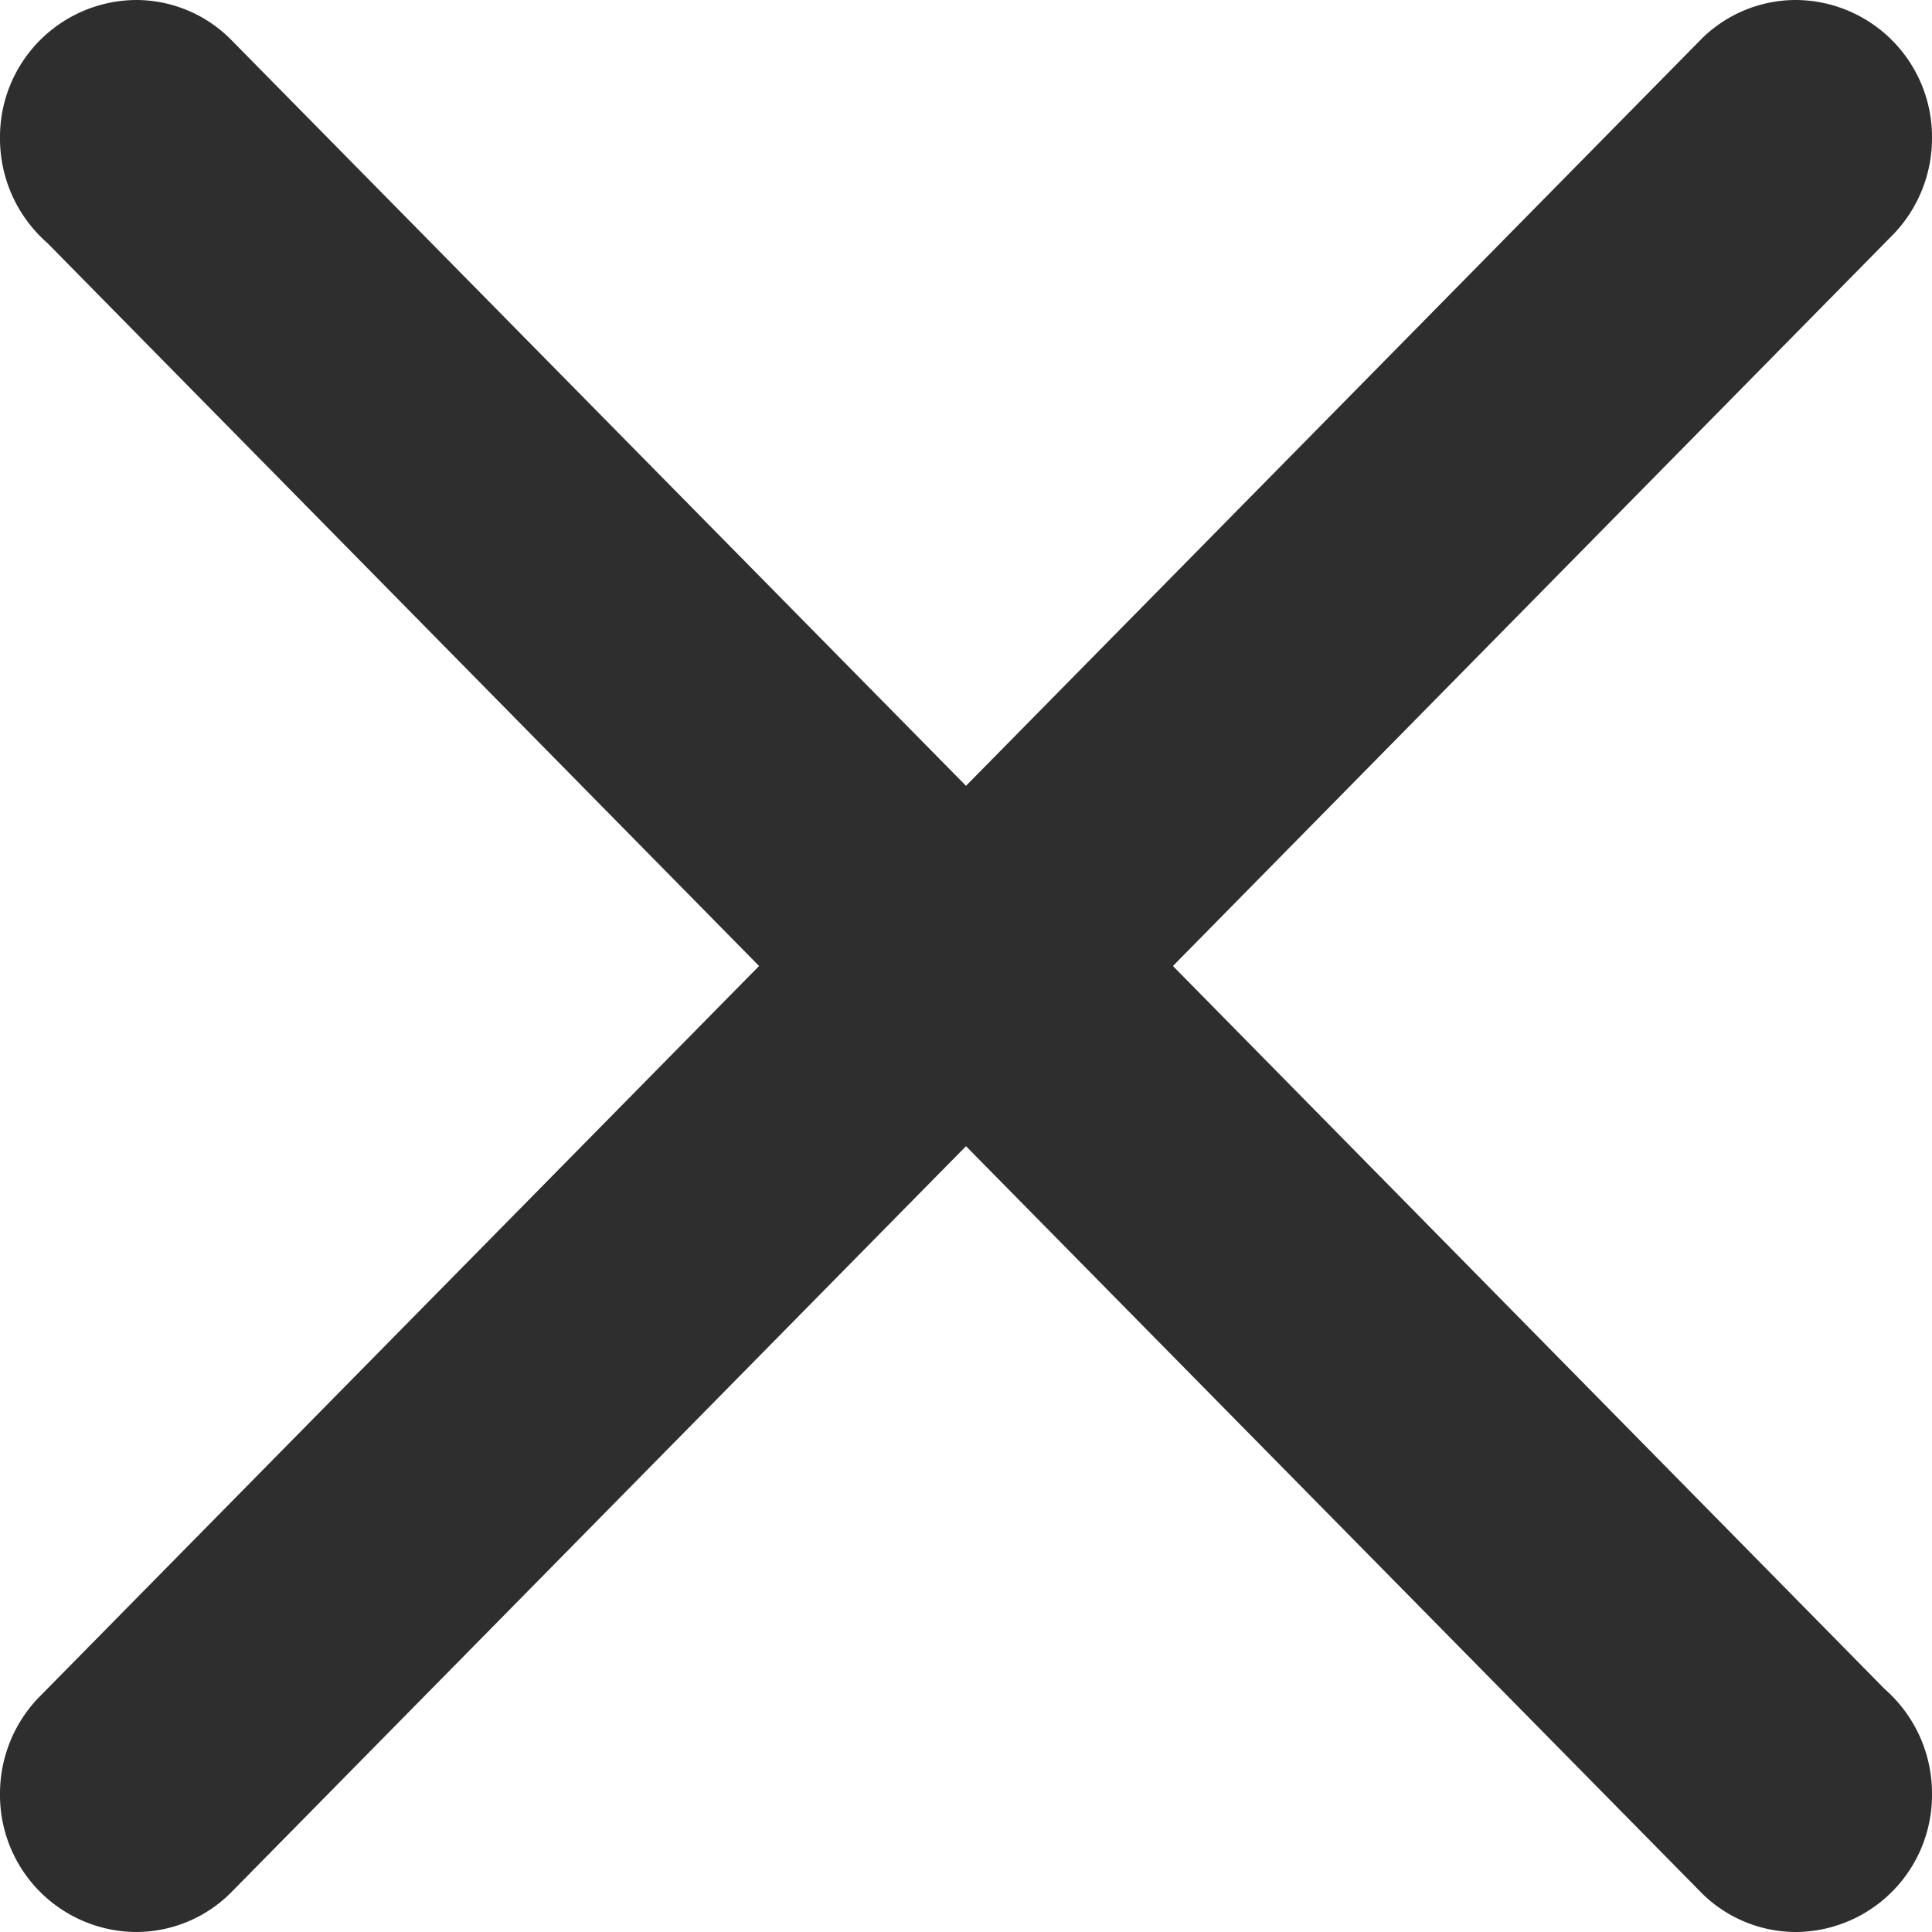 <svg xmlns="http://www.w3.org/2000/svg" width="12" height="12" viewBox="0 0 19 19">
  <path id="close" d="M16.74,18.622l0,0L9.5,11.272,2.264,18.62h0a1.319,1.319,0,0,1-.927.38A1.347,1.347,0,0,1,0,17.642,1.363,1.363,0,0,1,.375,16.7h0L7.465,9.5l-7-7.111A1.364,1.364,0,0,1,0,1.358,1.347,1.347,0,0,1,1.336,0,1.316,1.316,0,0,1,2.26.378l0,0L9.5,7.728,16.736.38h0A1.318,1.318,0,0,1,17.664,0,1.347,1.347,0,0,1,19,1.358a1.363,1.363,0,0,1-.375.941h0L11.535,9.5l7,7.111A1.364,1.364,0,0,1,19,17.642,1.347,1.347,0,0,1,17.664,19,1.317,1.317,0,0,1,16.74,18.622Z" fill="#2e2e2e"/>
</svg>
